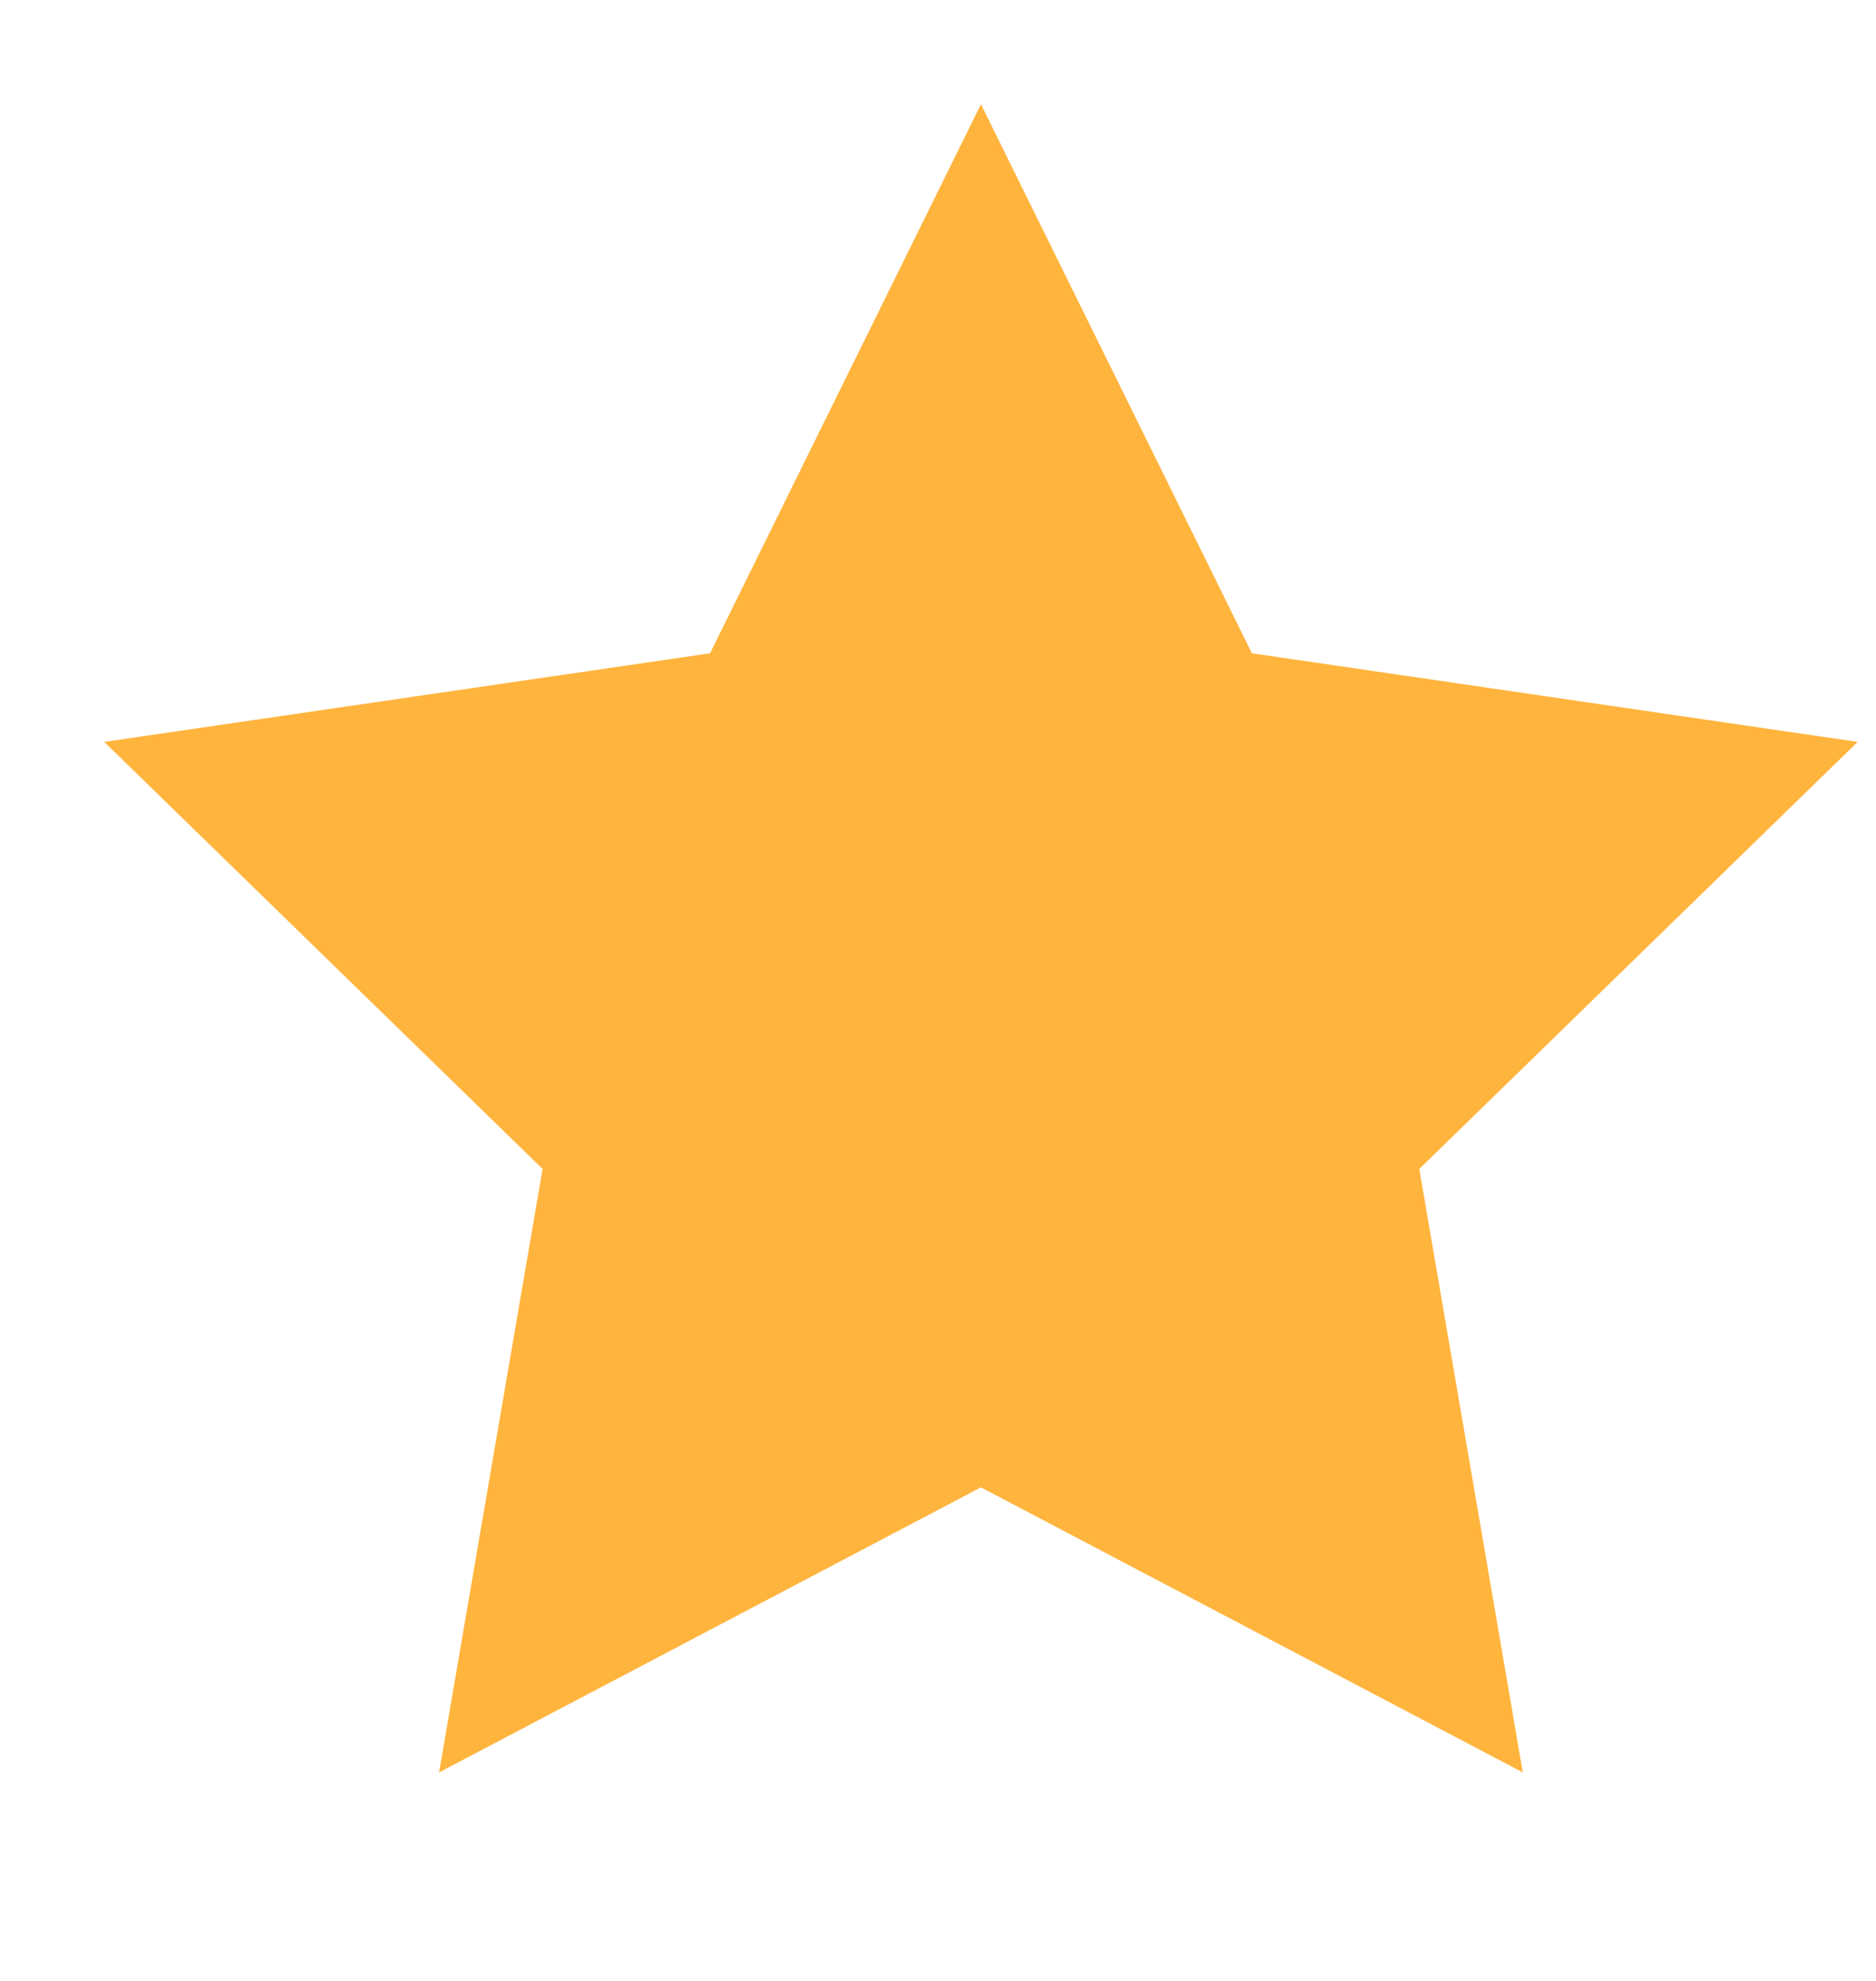 <svg width="18" height="19" viewBox="0 0 18 19" fill="none" xmlns="http://www.w3.org/2000/svg">
<g id="star">
<path id="Vector" d="M9.412 1L12.012 6.266L17.824 7.116L13.618 11.212L14.611 17L9.412 14.266L4.213 17L5.206 11.212L1 7.116L6.813 6.266L9.412 1Z" fill="#FFAE2D" fill-opacity="0.918"/>
</g>
</svg>
